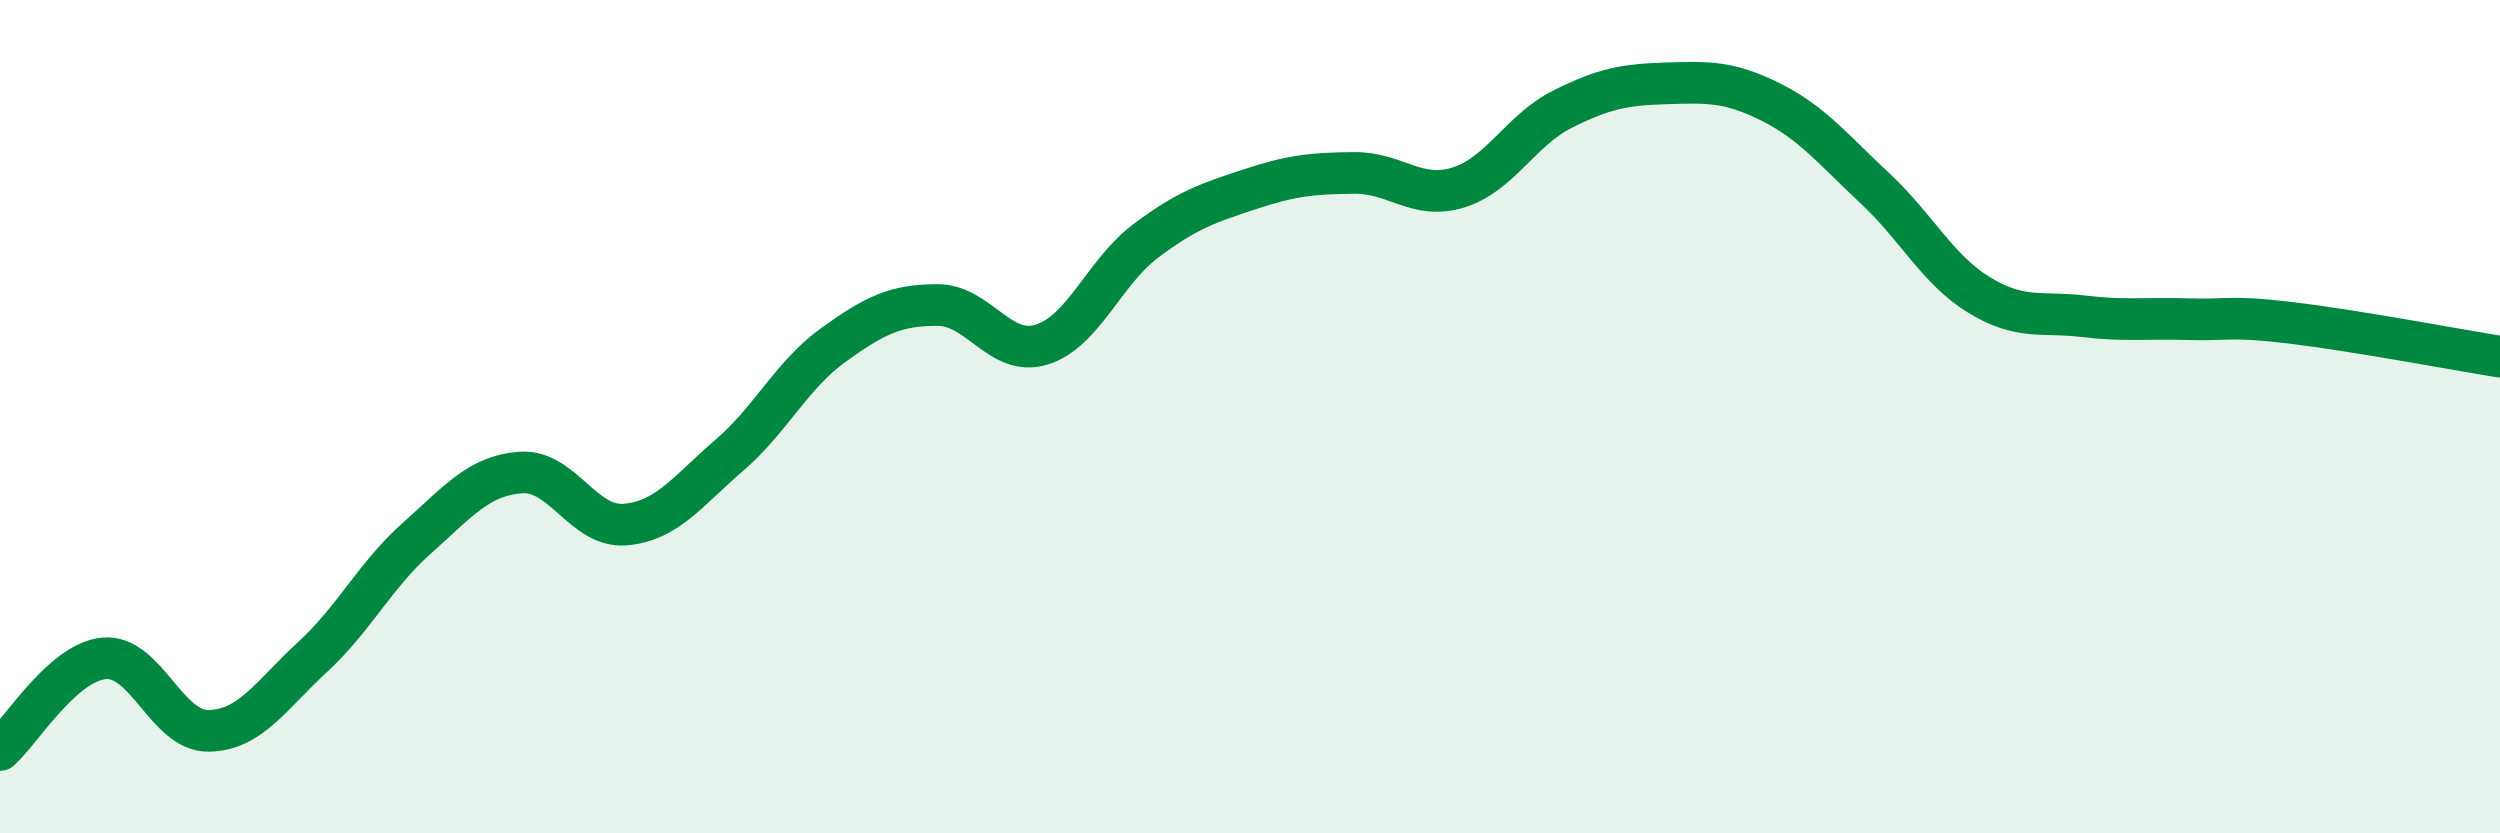 
    <svg width="60" height="20" viewBox="0 0 60 20" xmlns="http://www.w3.org/2000/svg">
      <path
        d="M 0,18 C 0.5,17.56 1.5,15.89 2.5,15.8 C 3.5,15.71 4,17.55 5,17.54 C 6,17.53 6.5,16.69 7.5,15.77 C 8.5,14.85 9,13.81 10,12.92 C 11,12.03 11.5,11.41 12.5,11.34 C 13.5,11.27 14,12.67 15,12.59 C 16,12.51 16.5,11.79 17.5,10.93 C 18.5,10.07 19,9 20,8.28 C 21,7.56 21.5,7.32 22.5,7.32 C 23.5,7.32 24,8.58 25,8.27 C 26,7.96 26.5,6.53 27.5,5.78 C 28.5,5.03 29,4.87 30,4.54 C 31,4.21 31.5,4.16 32.5,4.15 C 33.5,4.14 34,4.81 35,4.5 C 36,4.19 36.5,3.12 37.5,2.62 C 38.5,2.12 39,2.03 40,2 C 41,1.97 41.5,1.95 42.5,2.45 C 43.5,2.95 44,3.59 45,4.52 C 46,5.45 46.5,6.47 47.5,7.08 C 48.5,7.69 49,7.47 50,7.59 C 51,7.71 51.5,7.63 52.5,7.66 C 53.5,7.69 53.5,7.57 55,7.75 C 56.5,7.93 59,8.4 60,8.56L60 20L0 20Z"
        fill="#008740"
        opacity="0.1"
        stroke-linecap="round"
        stroke-linejoin="round"
      />
      <path
        d="M 0,18 C 0.5,17.56 1.5,15.89 2.5,15.8 C 3.5,15.71 4,17.55 5,17.54 C 6,17.53 6.5,16.69 7.5,15.77 C 8.5,14.85 9,13.81 10,12.92 C 11,12.03 11.5,11.41 12.5,11.34 C 13.5,11.27 14,12.67 15,12.59 C 16,12.51 16.5,11.79 17.5,10.93 C 18.5,10.07 19,9 20,8.28 C 21,7.56 21.5,7.32 22.5,7.32 C 23.5,7.32 24,8.58 25,8.27 C 26,7.96 26.5,6.53 27.5,5.78 C 28.5,5.03 29,4.87 30,4.54 C 31,4.21 31.5,4.16 32.5,4.15 C 33.5,4.14 34,4.81 35,4.5 C 36,4.19 36.5,3.12 37.5,2.62 C 38.5,2.12 39,2.03 40,2 C 41,1.97 41.5,1.95 42.5,2.45 C 43.5,2.95 44,3.59 45,4.52 C 46,5.45 46.5,6.47 47.5,7.08 C 48.5,7.69 49,7.47 50,7.59 C 51,7.71 51.5,7.63 52.5,7.66 C 53.5,7.69 53.5,7.57 55,7.75 C 56.5,7.93 59,8.4 60,8.56"
        stroke="#008740"
        stroke-width="1"
        fill="none"
        stroke-linecap="round"
        stroke-linejoin="round"
      />
    </svg>
  